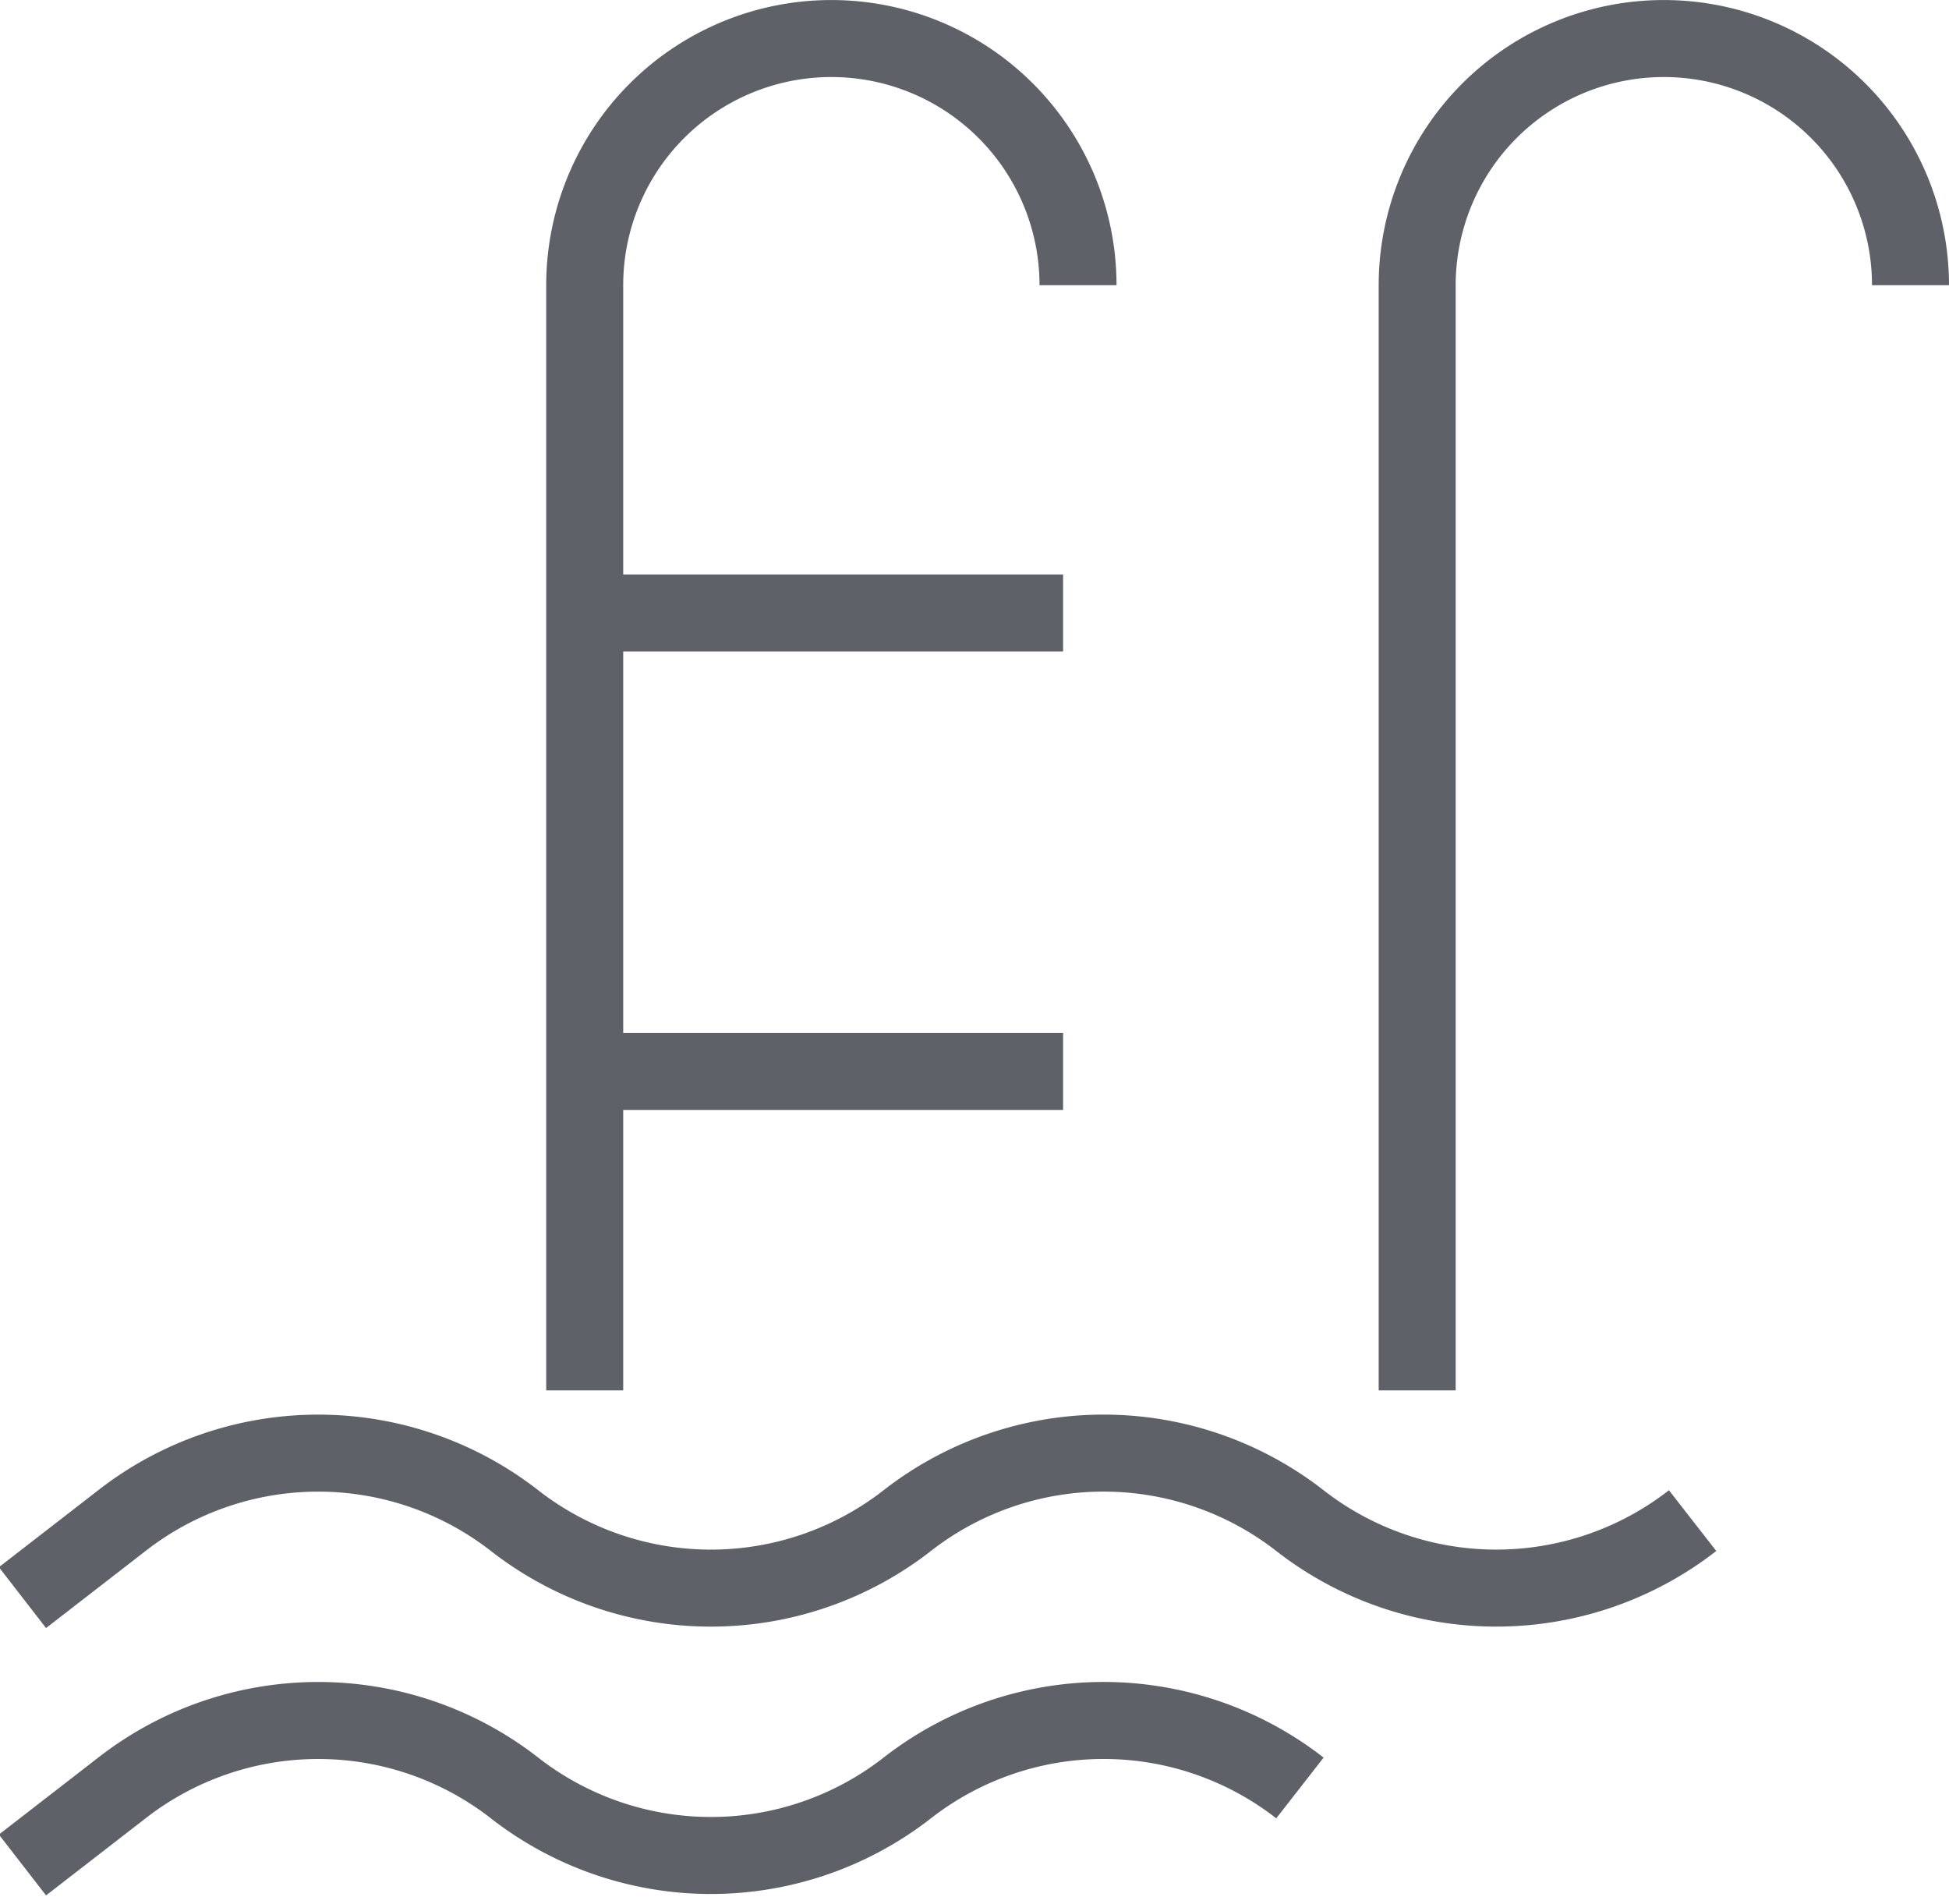 <svg xmlns="http://www.w3.org/2000/svg" width="25.313" height="24.725" viewBox="0 0 25.313 24.725">
    <g data-name="Grupo 195">
        <path data-name="Trazado 409" d="M3016.581 31.436a3.2 3.2 0 1 0-6.407 0v14.352" transform="translate(-2991.768 -27.732)" style="fill:none;stroke:#5f6169;stroke-miterlimit:10"/>
        <path data-name="Trazado 410" d="M2866.187 31.436a3.2 3.2 0 0 0-6.407 0v14.352" transform="translate(-2852.186 -27.732)" style="fill:none;stroke:#5f6169;stroke-miterlimit:10"/>
        <path data-name="Línea 32" transform="translate(7.594 7.96)" style="fill:none;stroke:#5f6169;stroke-miterlimit:10" d="M0 0h6.213"/>
        <path data-name="Línea 33" transform="translate(7.594 13.915)" style="fill:none;stroke:#5f6169;stroke-miterlimit:10" d="M0 0h6.213"/>
        <path data-name="Trazado 411" d="M2780.1 284.651a4.148 4.148 0 0 1-5.1 0 4.147 4.147 0 0 0-5.1 0 4.147 4.147 0 0 1-5.1 0 4.148 4.148 0 0 0-5.1 0l-1.291 1" transform="translate(-2758.117 -264.904)" style="fill:none;stroke:#5f6169;stroke-miterlimit:10"/>
        <path data-name="Trazado 412" d="M2775 332.941a4.147 4.147 0 0 0-5.1 0 4.147 4.147 0 0 1-5.1 0 4.148 4.148 0 0 0-5.1 0l-1.291 1" transform="translate(-2758.117 -309.722)" style="fill:none;stroke:#5f6169;stroke-miterlimit:10"/>
    </g>
</svg>
